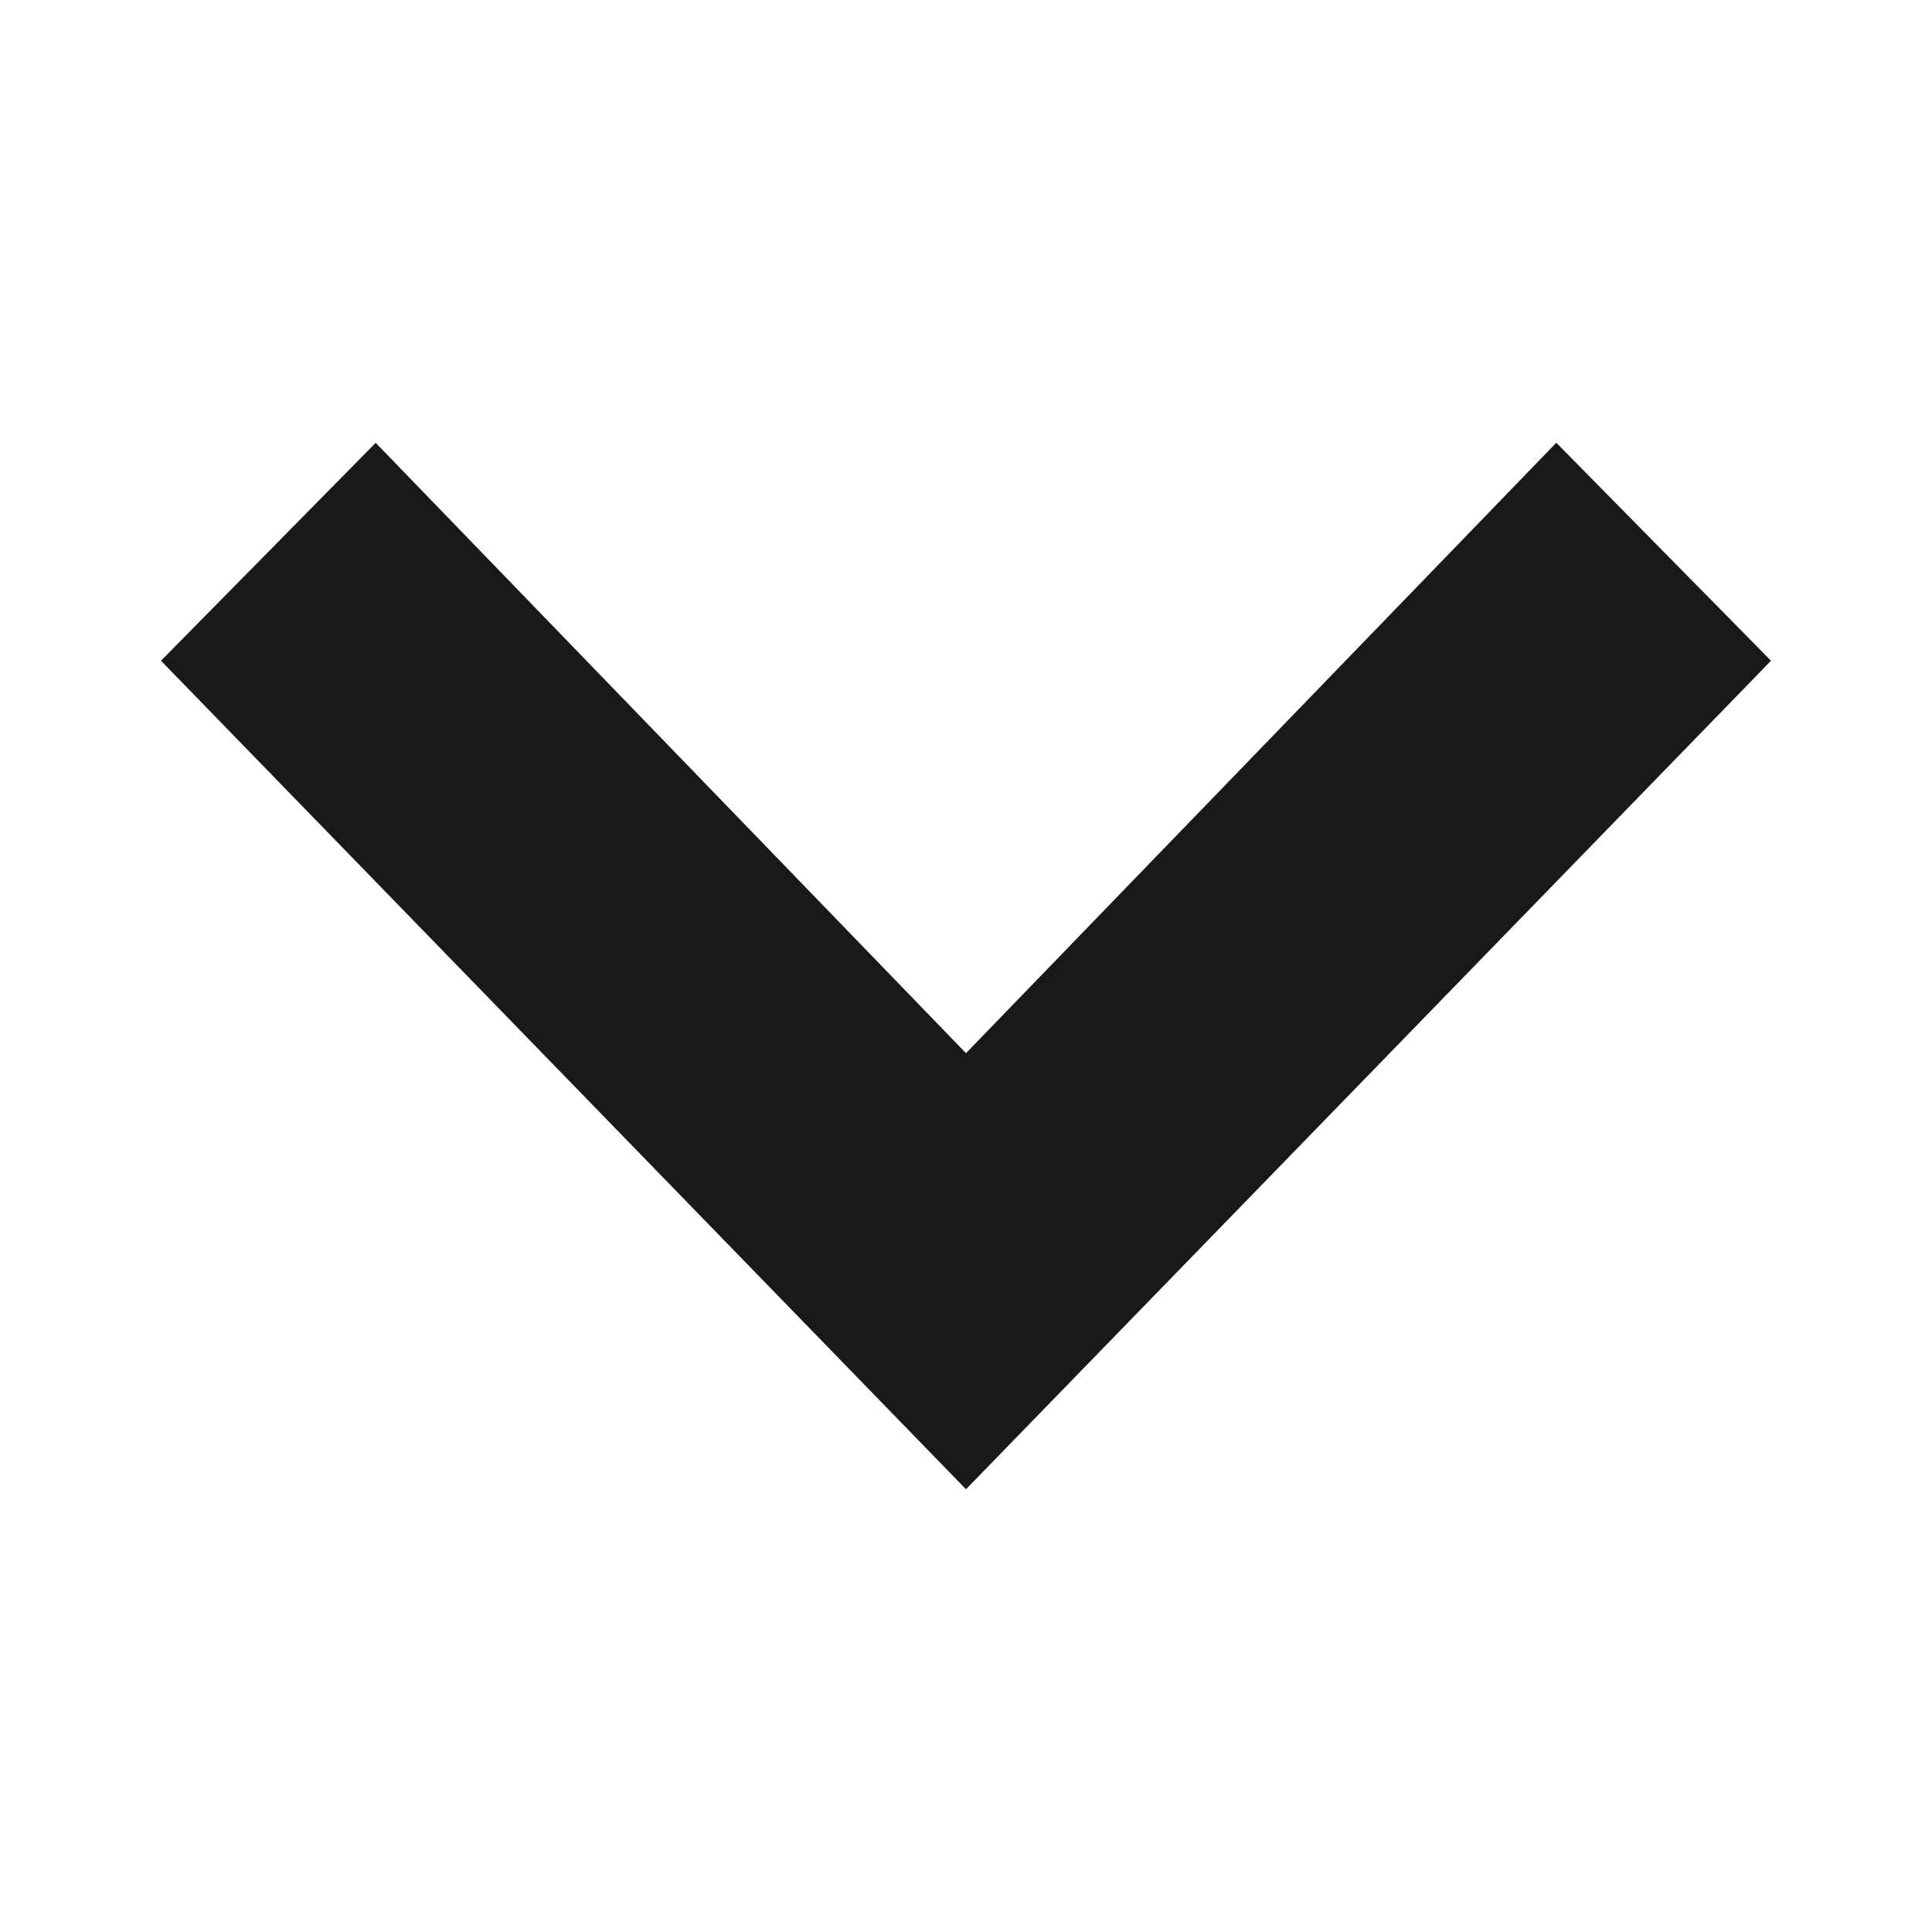 <svg width="24" height="24" viewBox="0 0 24 24" fill="none" xmlns="http://www.w3.org/2000/svg">
<g id="Tail icon">
<path id="icon" fill-rule="evenodd" clip-rule="evenodd" d="M12 13.083L4.667 5.501L2 8.208L12 18.5L22 8.208L19.333 5.5L12 13.083Z" fill="#191919"/>
</g>
</svg>
